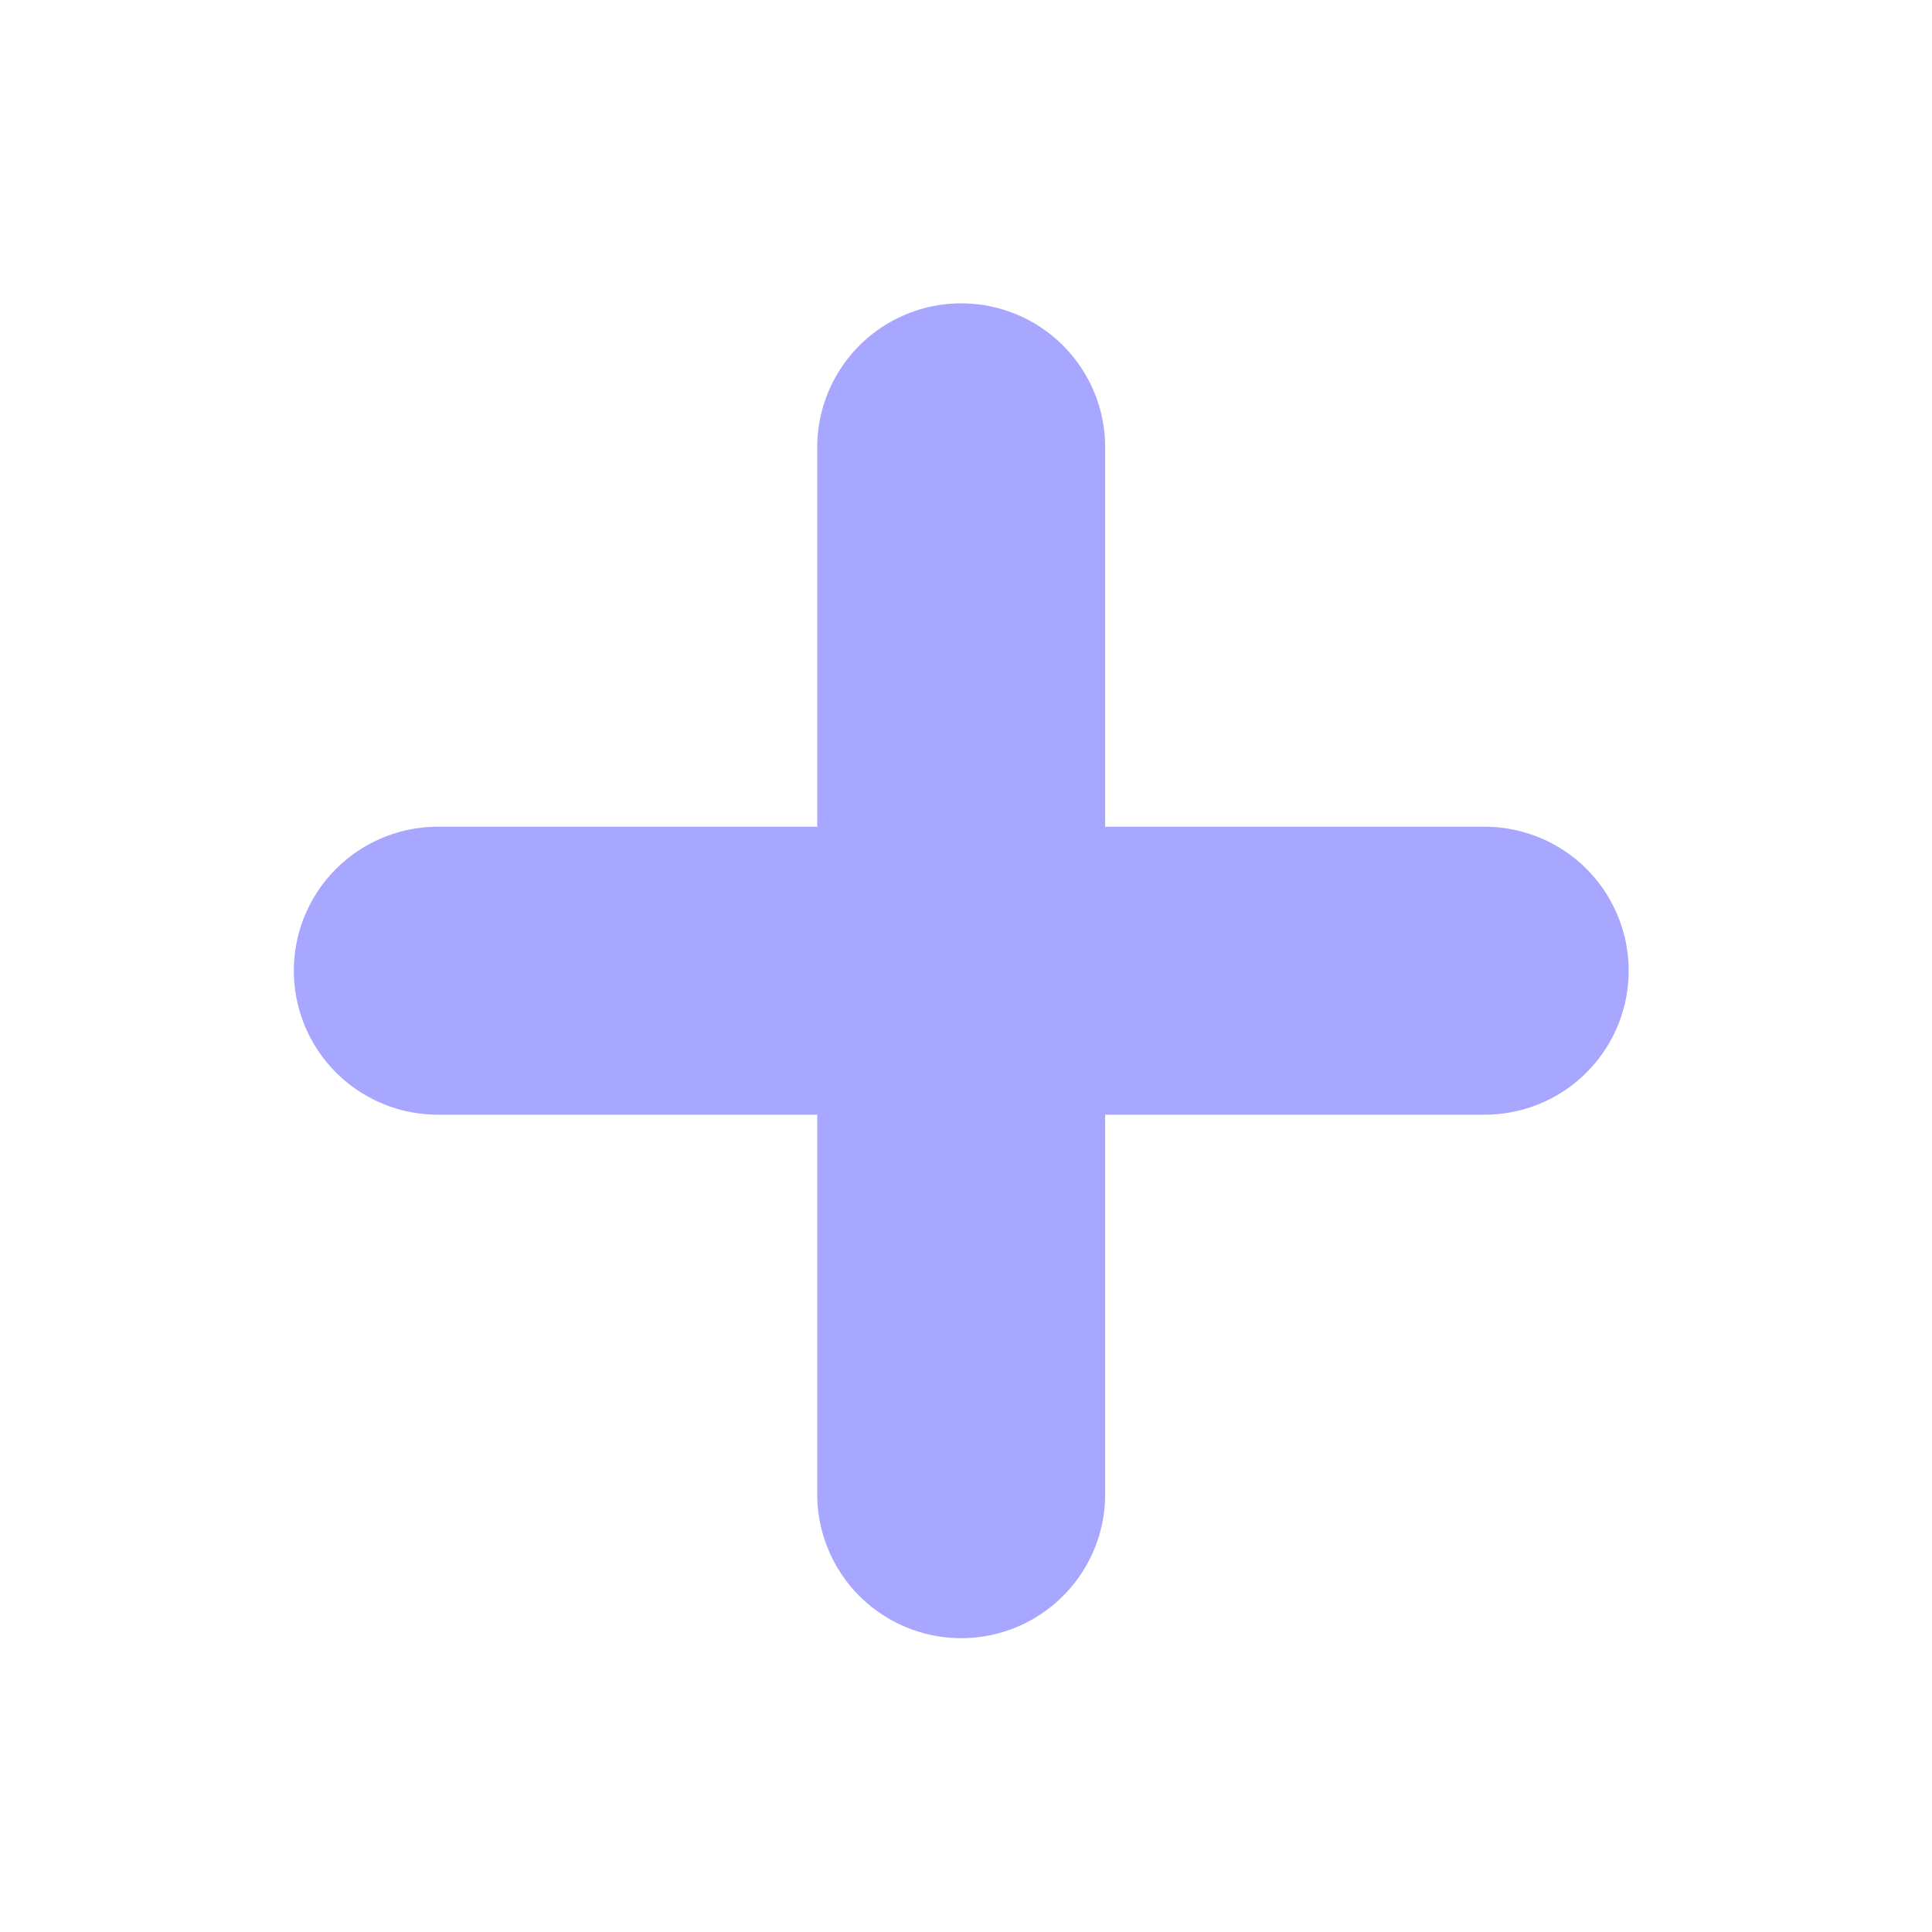 <?xml version="1.0" encoding="UTF-8"?> <svg xmlns="http://www.w3.org/2000/svg" width="203" height="203" viewBox="0 0 203 203" fill="none"><path d="M46 101.995H156" stroke="#A8A7FF" stroke-width="30.255" stroke-linecap="round" stroke-linejoin="round"></path><path d="M100.995 157V47" stroke="#A8A7FF" stroke-width="30.255" stroke-linecap="round" stroke-linejoin="round"></path></svg> 
